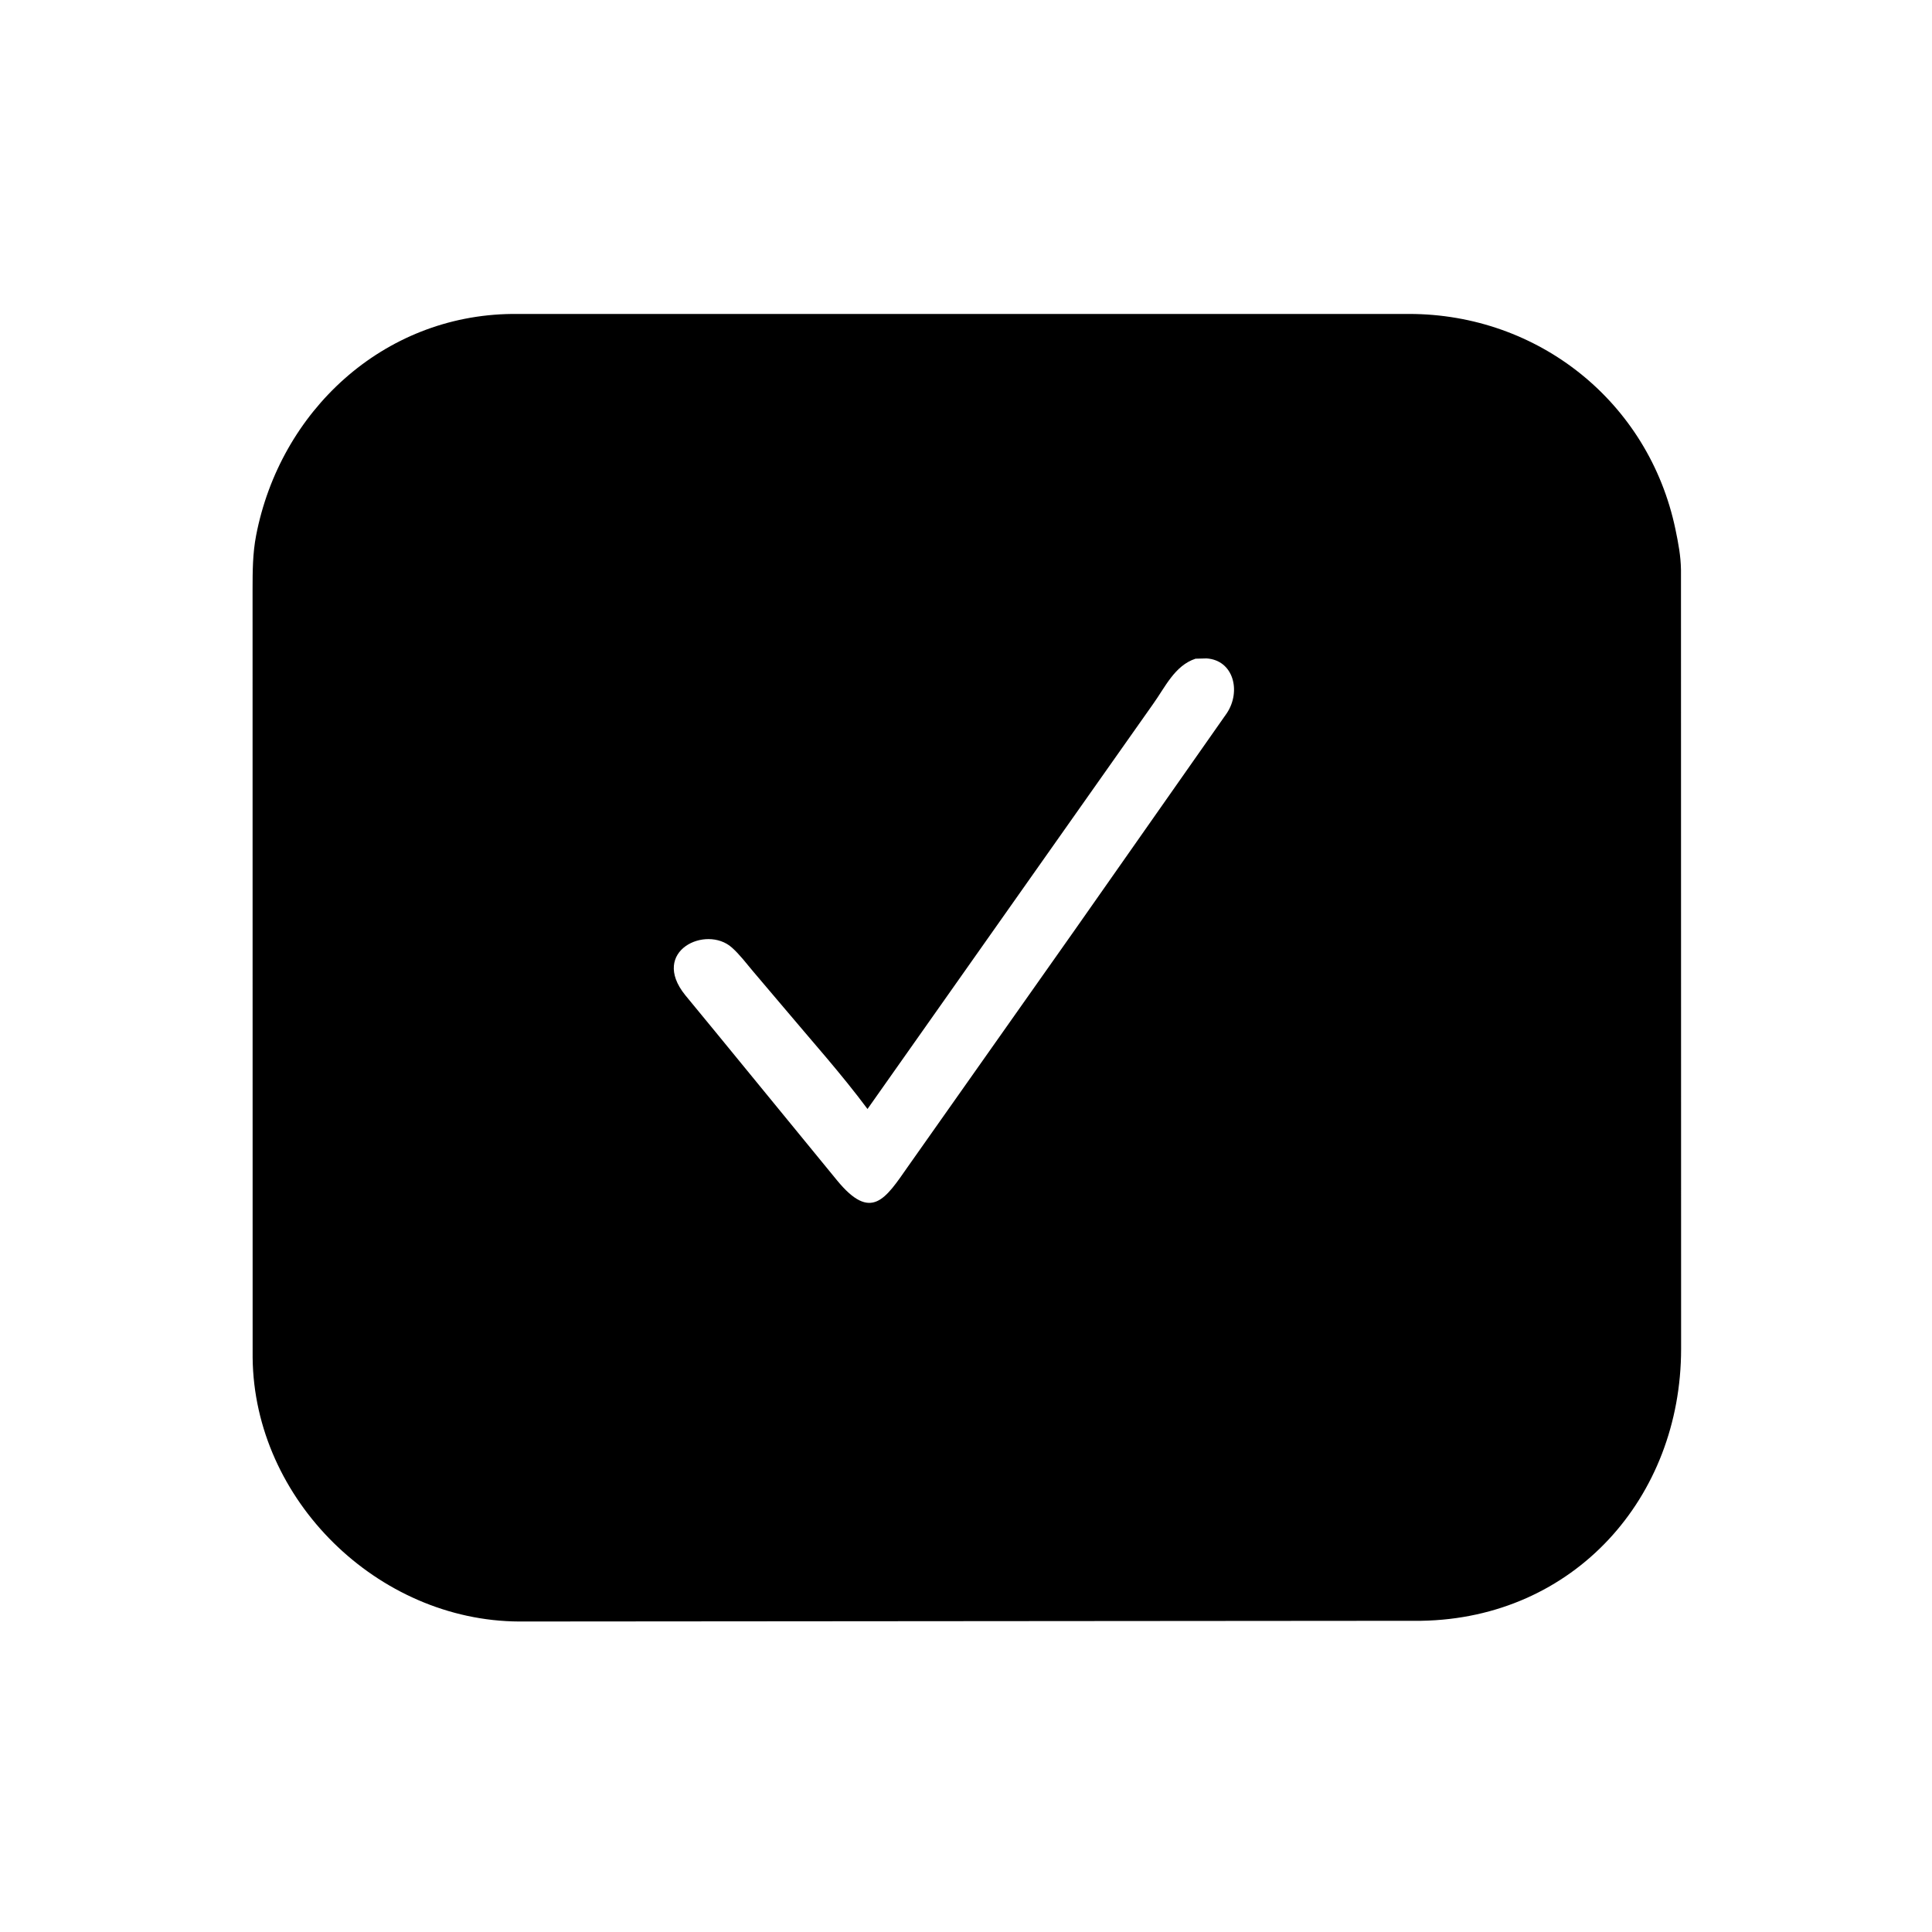 <svg version="1.1" xmlns="http://www.w3.org/2000/svg" style="display: block;" viewBox="0 0 2048 2048" width="640" height="640">
<path transform="translate(0,0)" fill="rgb(0,0,0)" d="M 1506.66 1718.11 L 550.31 1718.86 C 400.382 1718.17 269.398 1589.94 267.804 1439.29 L 267.73 624.838 C 267.766 605.479 267.797 586.79 271.475 567.695 C 296.831 436.061 405.693 334.264 542.808 332.8 L 1493.82 332.795 C 1630.59 332.89 1747.84 426.001 1776.05 561.148 C 1779.07 575.632 1781.66 589.117 1781.91 604 L 1782.04 1429.89 C 1782 1587.51 1668.62 1715.4 1506.66 1718.11 z M 1267.29 698.255 C 1245.13 705.546 1235.09 728.564 1222.3 746.308 L 919.591 1175.58 C 891.913 1138.36 860.379 1103.25 830.53 1067.71 L 798.215 1029.6 C 791.035 1021.07 784.112 1011.82 775.77 1004.4 C 748.513 980.18 688.769 1008.1 726.257 1054.74 L 757.81 1093.09 L 887.061 1250.95 C 923.641 1295.66 938.504 1270.9 962.762 1236.18 L 1139.92 984.951 L 1300.5 755.988 C 1315.91 732.725 1307.56 699.807 1279 697.946 L 1267.29 698.255 z"/>
</svg>